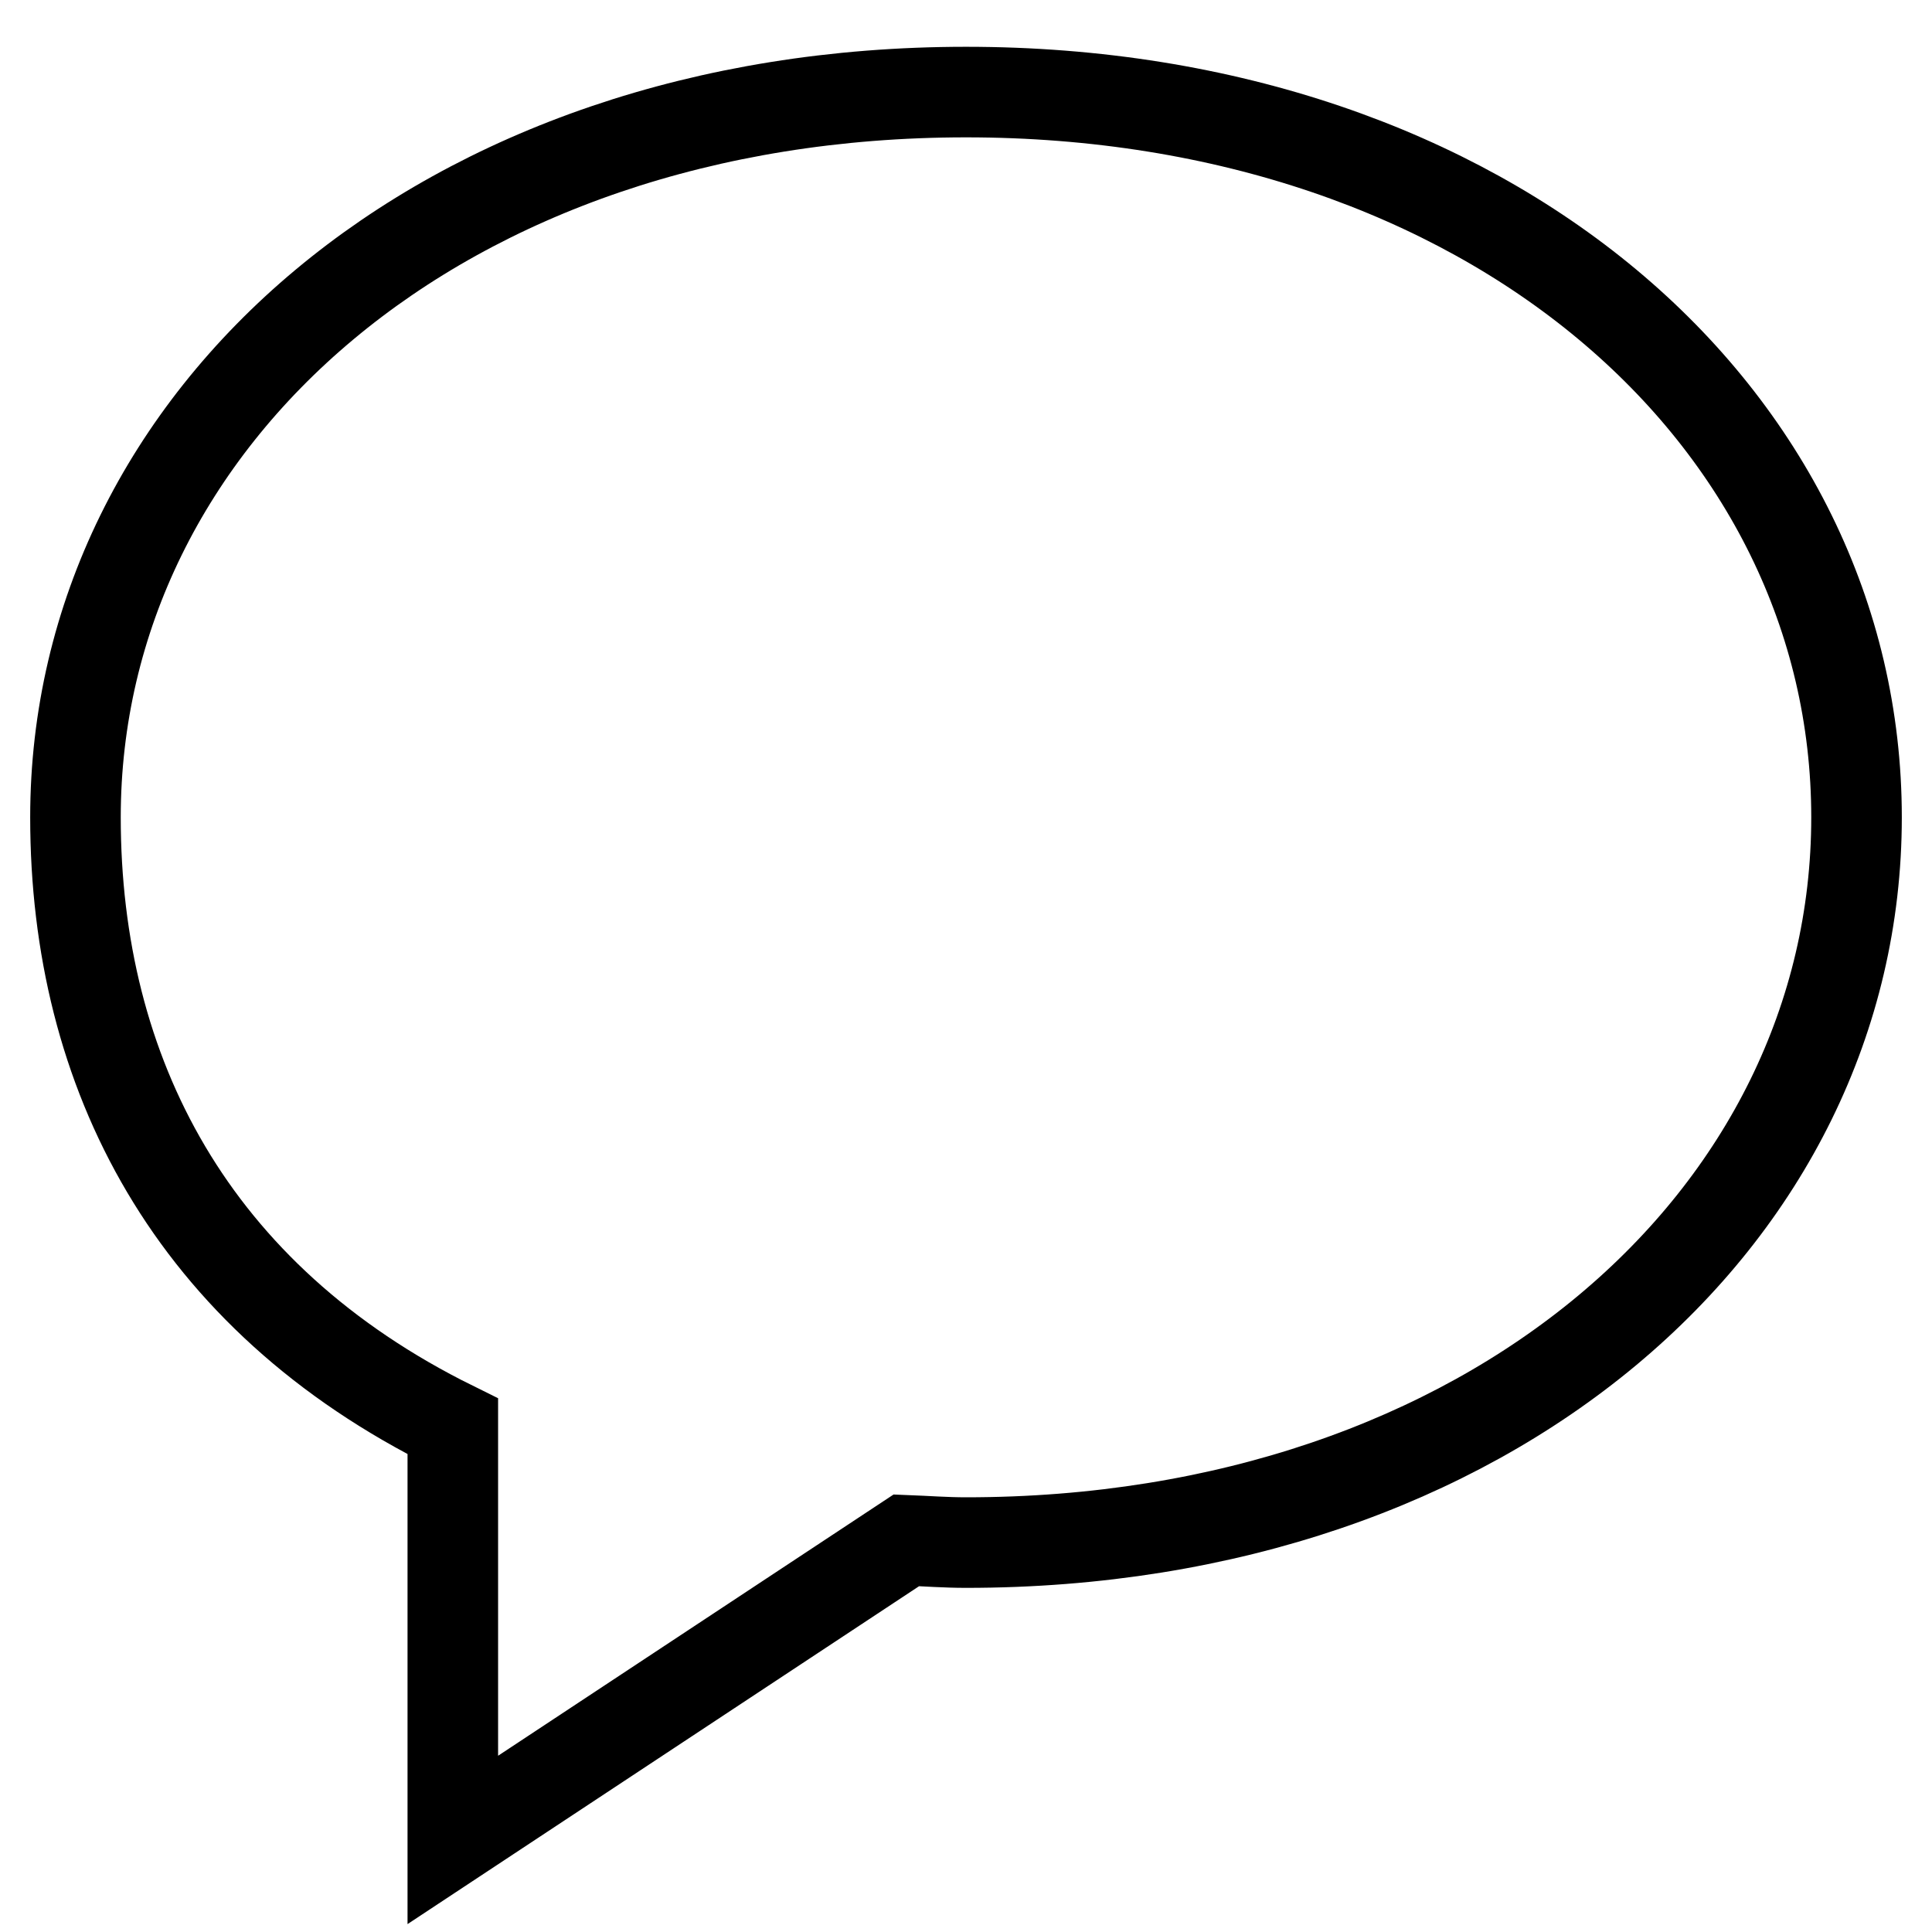 <?xml version="1.0" encoding="utf-8"?>
<!-- Svg Vector Icons : http://www.onlinewebfonts.com/icon -->
<!DOCTYPE svg PUBLIC "-//W3C//DTD SVG 1.1//EN" "http://www.w3.org/Graphics/SVG/1.1/DTD/svg11.dtd">
<svg version="1.1" xmlns="http://www.w3.org/2000/svg" xmlns:xlink="http://www.w3.org/1999/xlink" x="0px" y="0px" viewBox="0 0 256 256" enable-background="new 0 0 256 256" xml:space="preserve">
<g><g><path stroke-width="12" fill-opacity="0" stroke="#000000"  d="M128,12.2c-69.4,0-118,43.1-118,96.1c0,33.9,15.4,63.6,50,80.7v54.8l60.1-39.7c2.6,0.1,5.2,0.3,7.9,0.3c69.3,0,118-43,118-96.1C246,55.2,197.3,12.2,128,12.2z"/></g></g>
</svg>